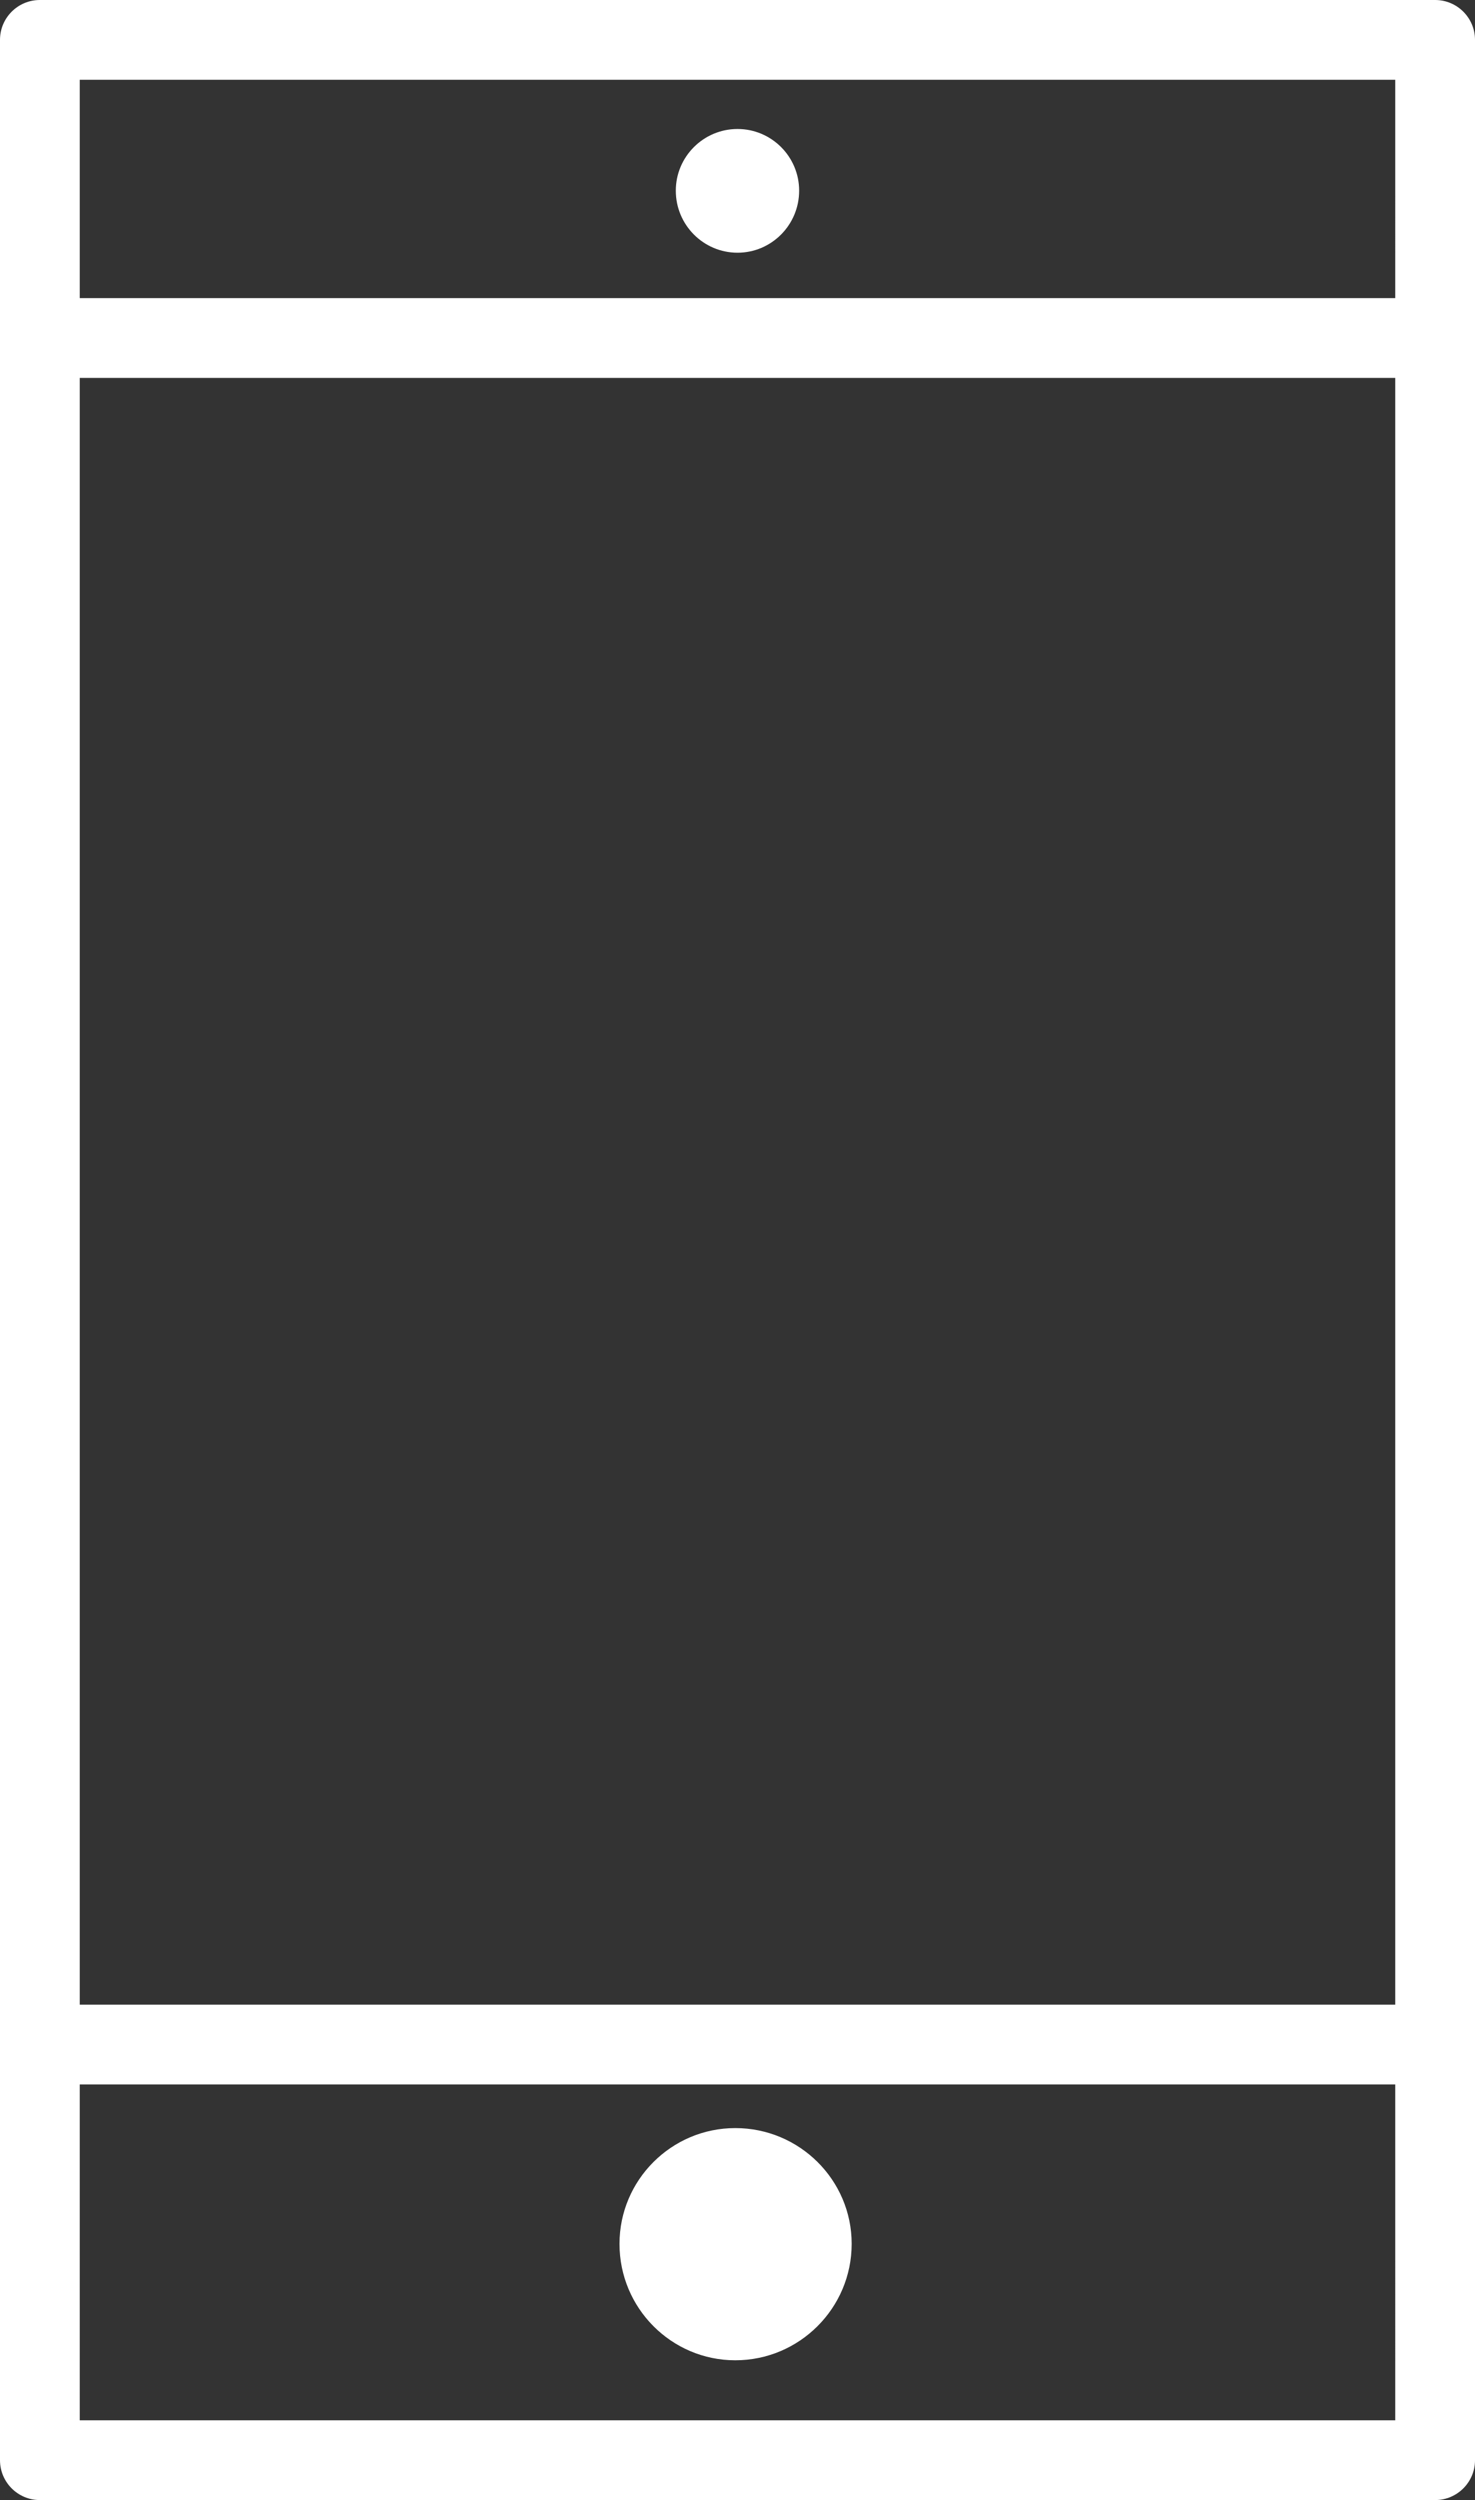 <!-- Generator: Adobe Illustrator 18.1.0, SVG Export Plug-In  -->
<svg version="1.1"
	 xmlns="http://www.w3.org/2000/svg" xmlns:xlink="http://www.w3.org/1999/xlink" xmlns:a="http://ns.adobe.com/AdobeSVGViewerExtensions/3.0/"
	 x="0px" y="0px" width="27.743px" height="47.02px" viewBox="0 0 27.743 47.02" enable-background="new 0 0 27.743 47.02"
	 xml:space="preserve">
<rect x="0" y="0" width="27.743" height="47.02" fill="#333333" stroke="none"/>
<defs>
</defs>
<g id="Shape_4_1_">
	<g>
		<path fill="#FFFFFF" d="M13.83,44.391c1.207,0,2.189-0.982,2.189-2.19c0-1.201-0.982-2.177-2.189-2.177
			c-1.201,0-2.178,0.977-2.178,2.177C11.651,43.409,12.628,44.391,13.83,44.391z M26.993,0H0.75C0.336,0,0,0.336,0,0.75v45.52
			c0,0.414,0.336,0.75,0.75,0.75h26.243c0.414,0,0.75-0.336,0.75-0.75V0.75C27.743,0.336,27.407,0,26.993,0z M26.243,45.52H1.5
			v-6.317h24.743V45.52z M26.243,37.703H1.5V7.107h24.743V37.703z M26.243,5.607H1.5V1.5h24.743V5.607z M13.872,4.753
			c0.639,0,1.159-0.523,1.159-1.167c0-0.64-0.52-1.16-1.159-1.16c-0.64,0-1.161,0.521-1.161,1.16
			C12.711,4.23,13.231,4.753,13.872,4.753z"/>
	</g>
</g>
</svg>